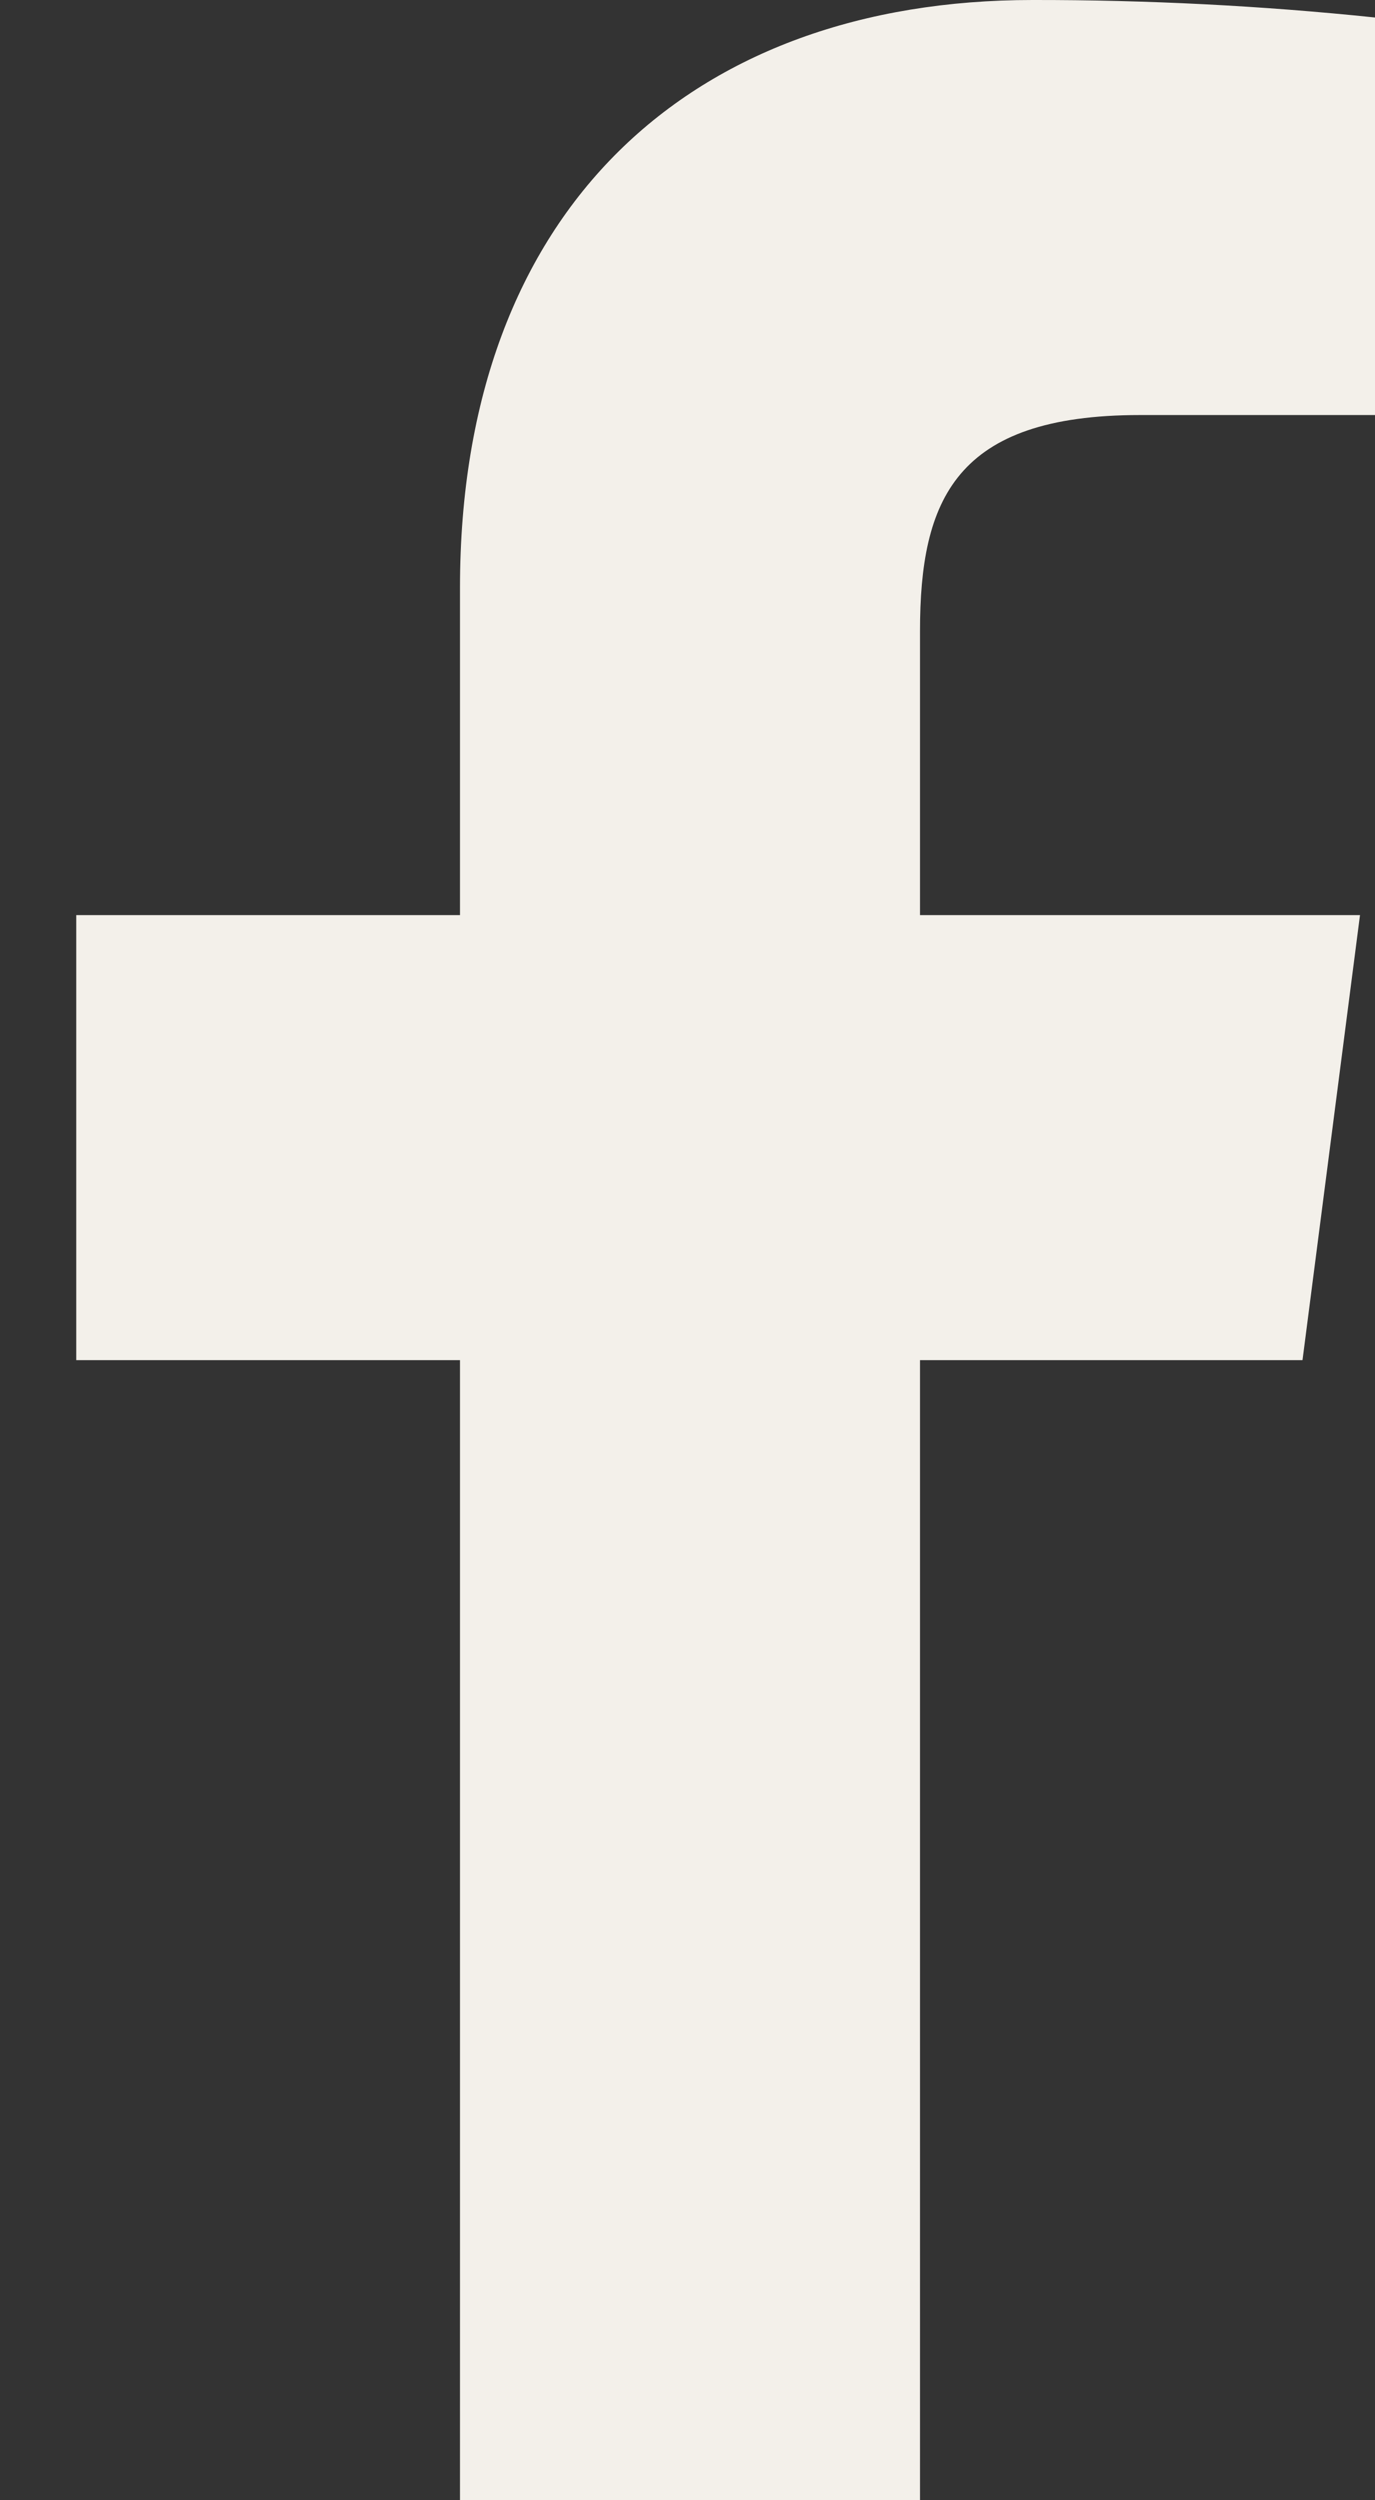 <?xml version="1.0" encoding="UTF-8"?> <svg xmlns="http://www.w3.org/2000/svg" width="11" height="20" viewBox="0 0 11 20" fill="none"><rect x="0" y="0" width="11" height="20" fill="#333333" stroke="none"/> <path d="M9.12 3.32H11V0.14C10.09 0.045 9.175 -0.001 8.26 -6.53468e-07C5.54 -6.53468e-07 3.68 1.66 3.68 4.7V7.32H0.61V10.88H3.68V20H7.36V10.88H10.42L10.88 7.32H7.36V5.05C7.36 4 7.64 3.32 9.12 3.32Z" fill="#F3F0EA"></path> </svg> 